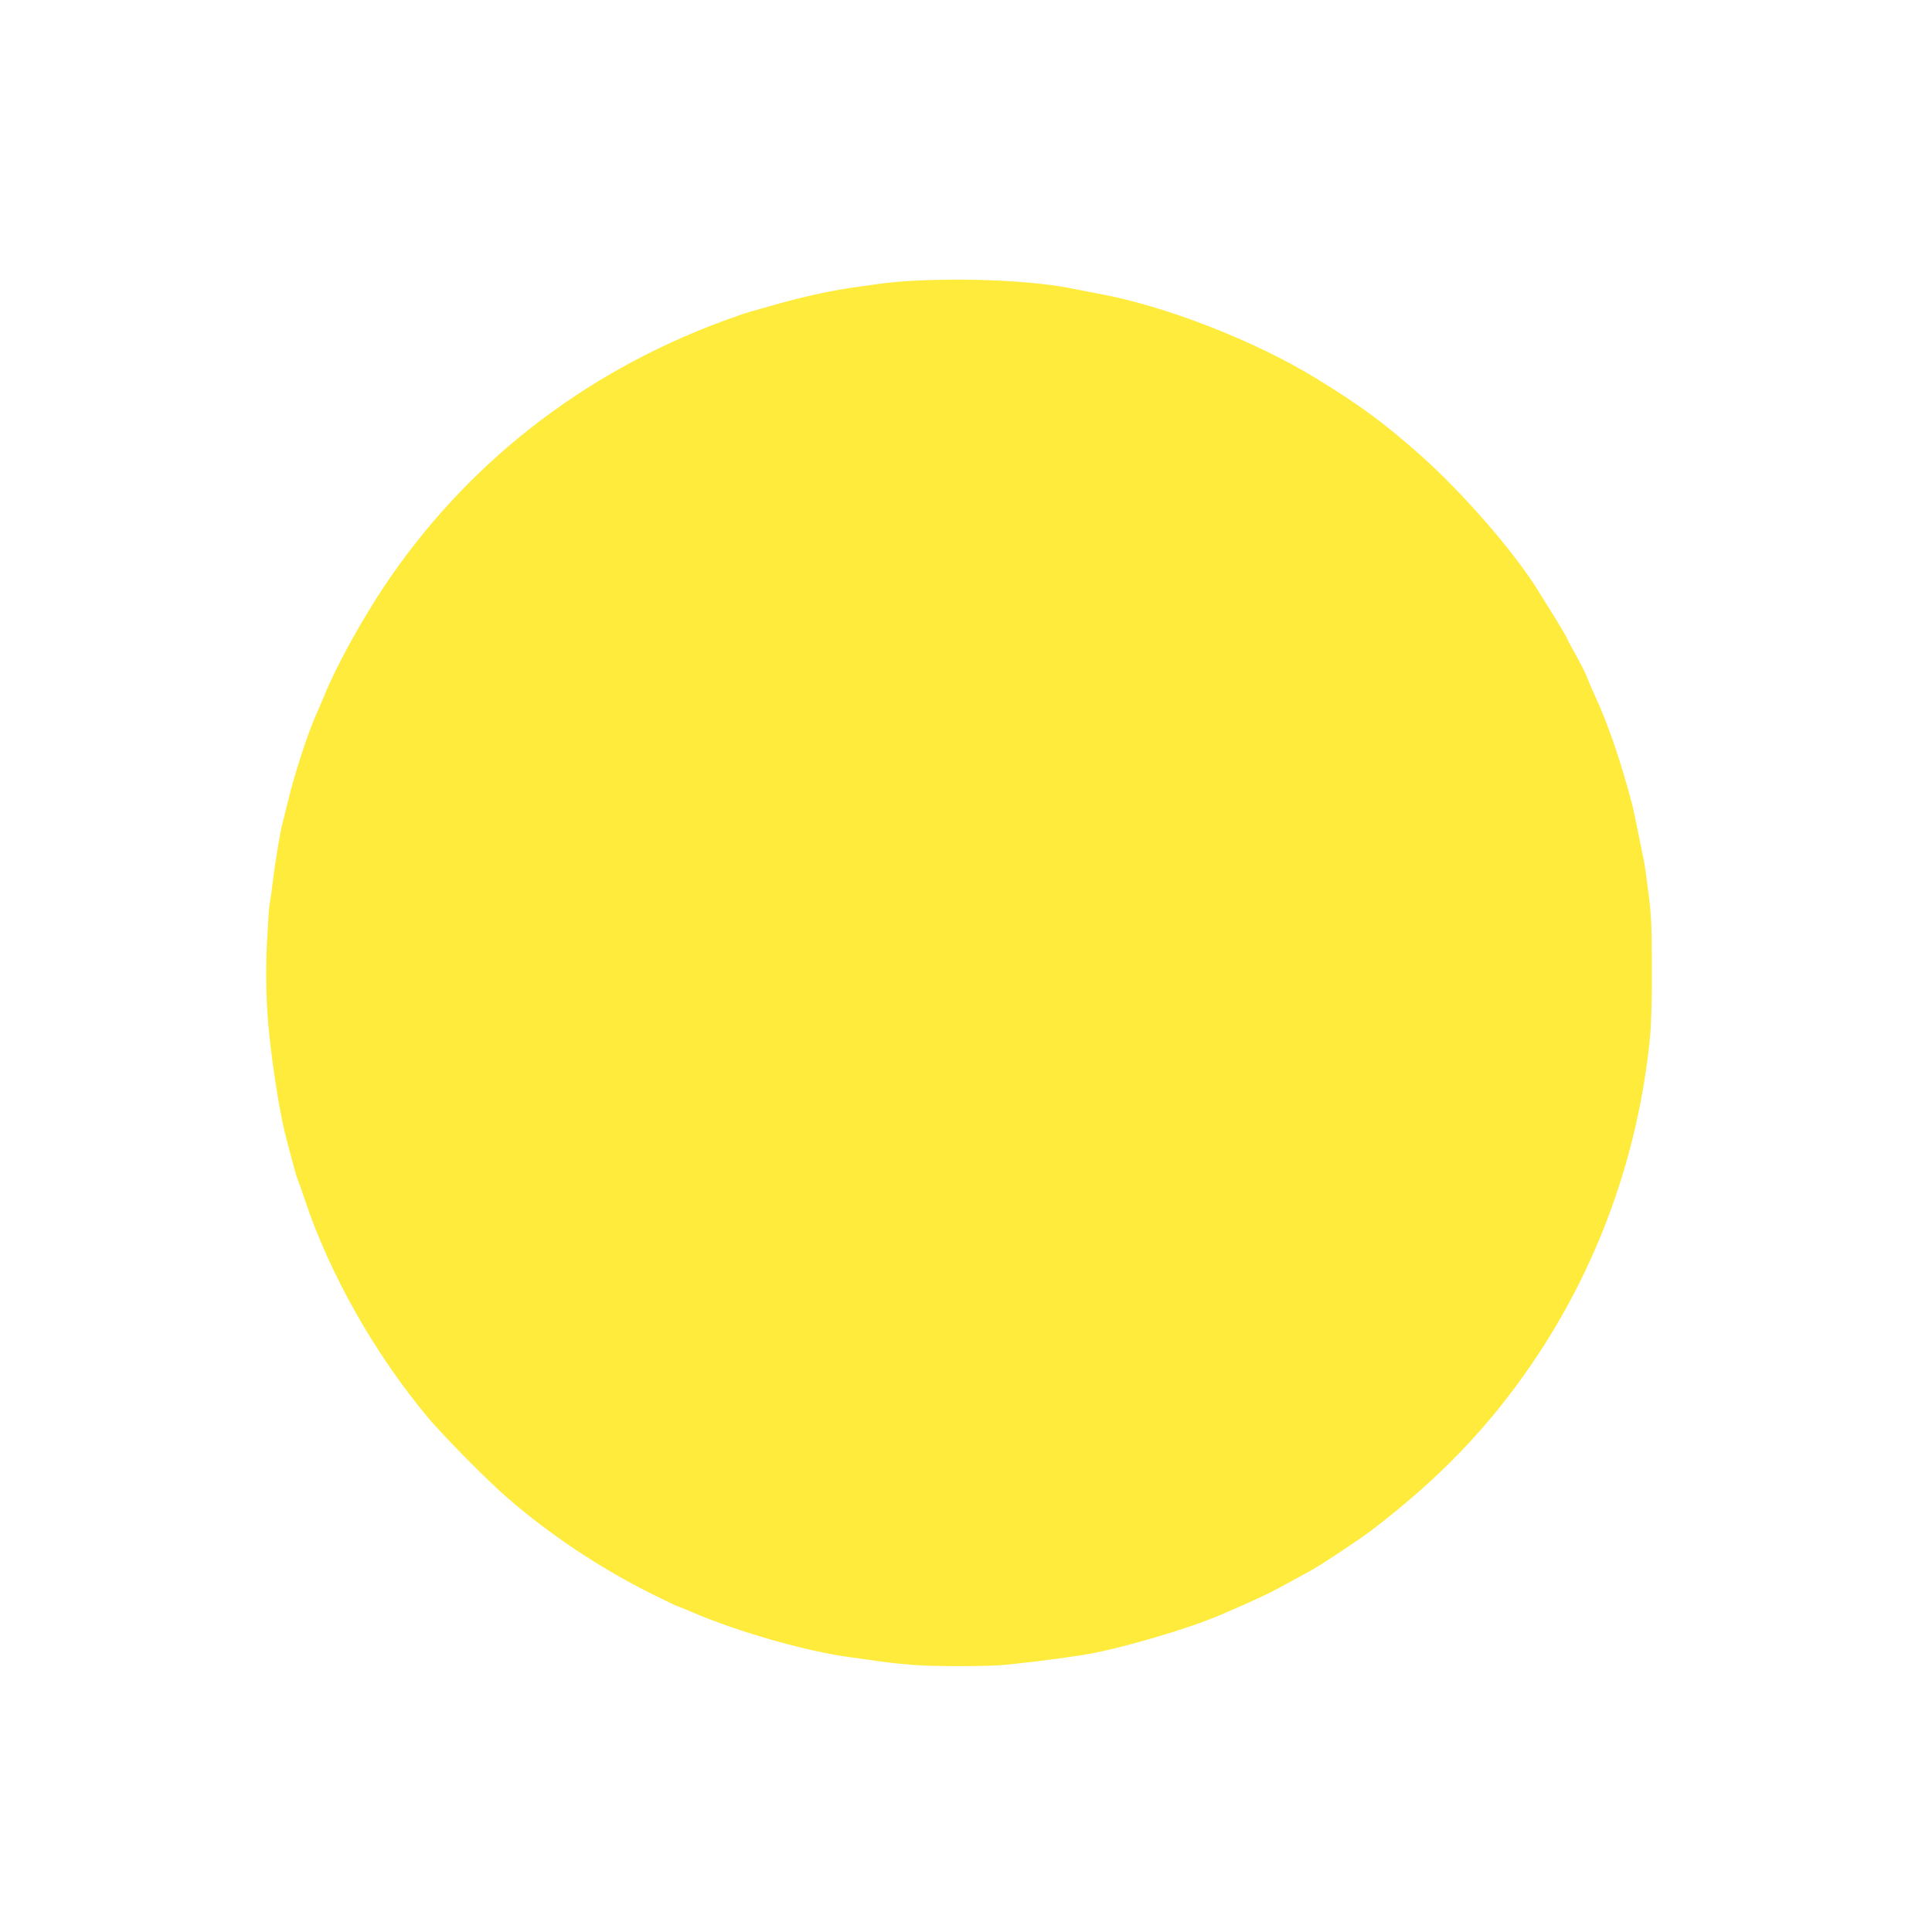 <?xml version="1.0" standalone="no"?>
<!DOCTYPE svg PUBLIC "-//W3C//DTD SVG 20010904//EN"
 "http://www.w3.org/TR/2001/REC-SVG-20010904/DTD/svg10.dtd">
<svg version="1.0" xmlns="http://www.w3.org/2000/svg"
 width="1280pt" height="1280pt" viewBox="0 0 1280 1280"
 preserveAspectRatio="xMidYMid meet">
<g transform="translate(0,1280) scale(0.1,-0.1)"
fill="#ffeb3b" stroke="none">
<path d="M6050 10940 c-74 -4 -173 -13 -220 -20 -47 -6 -112 -15 -145 -20
-168 -23 -349 -62 -545 -117 -69 -20 -146 -41 -172 -49 -26 -7 -105 -34 -175
-60 -936 -345 -1715 -956 -2255 -1770 -148 -223 -316 -529 -390 -714 -17 -41
-43 -102 -58 -135 -50 -112 -137 -378 -180 -555 -17 -69 -35 -141 -40 -161
-13 -48 -45 -240 -60 -359 -10 -85 -15 -121 -26 -185 -2 -11 -9 -117 -15 -237
-11 -204 -5 -429 16 -623 31 -280 75 -542 115 -690 10 -38 28 -106 40 -150 11
-44 24 -89 29 -100 5 -11 28 -76 51 -145 165 -493 462 -1018 814 -1440 102
-122 392 -416 526 -532 281 -244 611 -464 952 -635 92 -45 169 -83 172 -83 4
0 53 -20 111 -45 303 -129 752 -257 1040 -295 44 -6 132 -18 195 -27 63 -9
158 -19 210 -23 145 -12 523 -11 630 1 52 6 113 13 135 15 53 5 236 29 361 48
223 33 698 171 923 268 219 94 322 142 426 200 61 33 135 74 165 90 73 40 319
203 405 268 443 337 775 681 1063 1103 437 640 705 1379 783 2157 9 86 14 255
13 465 0 281 -4 356 -23 504 -12 96 -26 193 -31 215 -5 23 -21 102 -36 176
-14 74 -32 158 -39 185 -73 280 -163 544 -248 725 -21 47 -46 103 -53 125 -8
21 -41 87 -74 146 -33 59 -60 110 -60 114 0 3 -35 62 -77 131 -43 69 -91 146
-107 172 -158 259 -507 661 -796 916 -238 210 -391 322 -685 502 -407 249
-998 478 -1435 558 -52 10 -124 24 -160 31 -249 53 -686 75 -1070 55z"/>
</g>
</svg>
